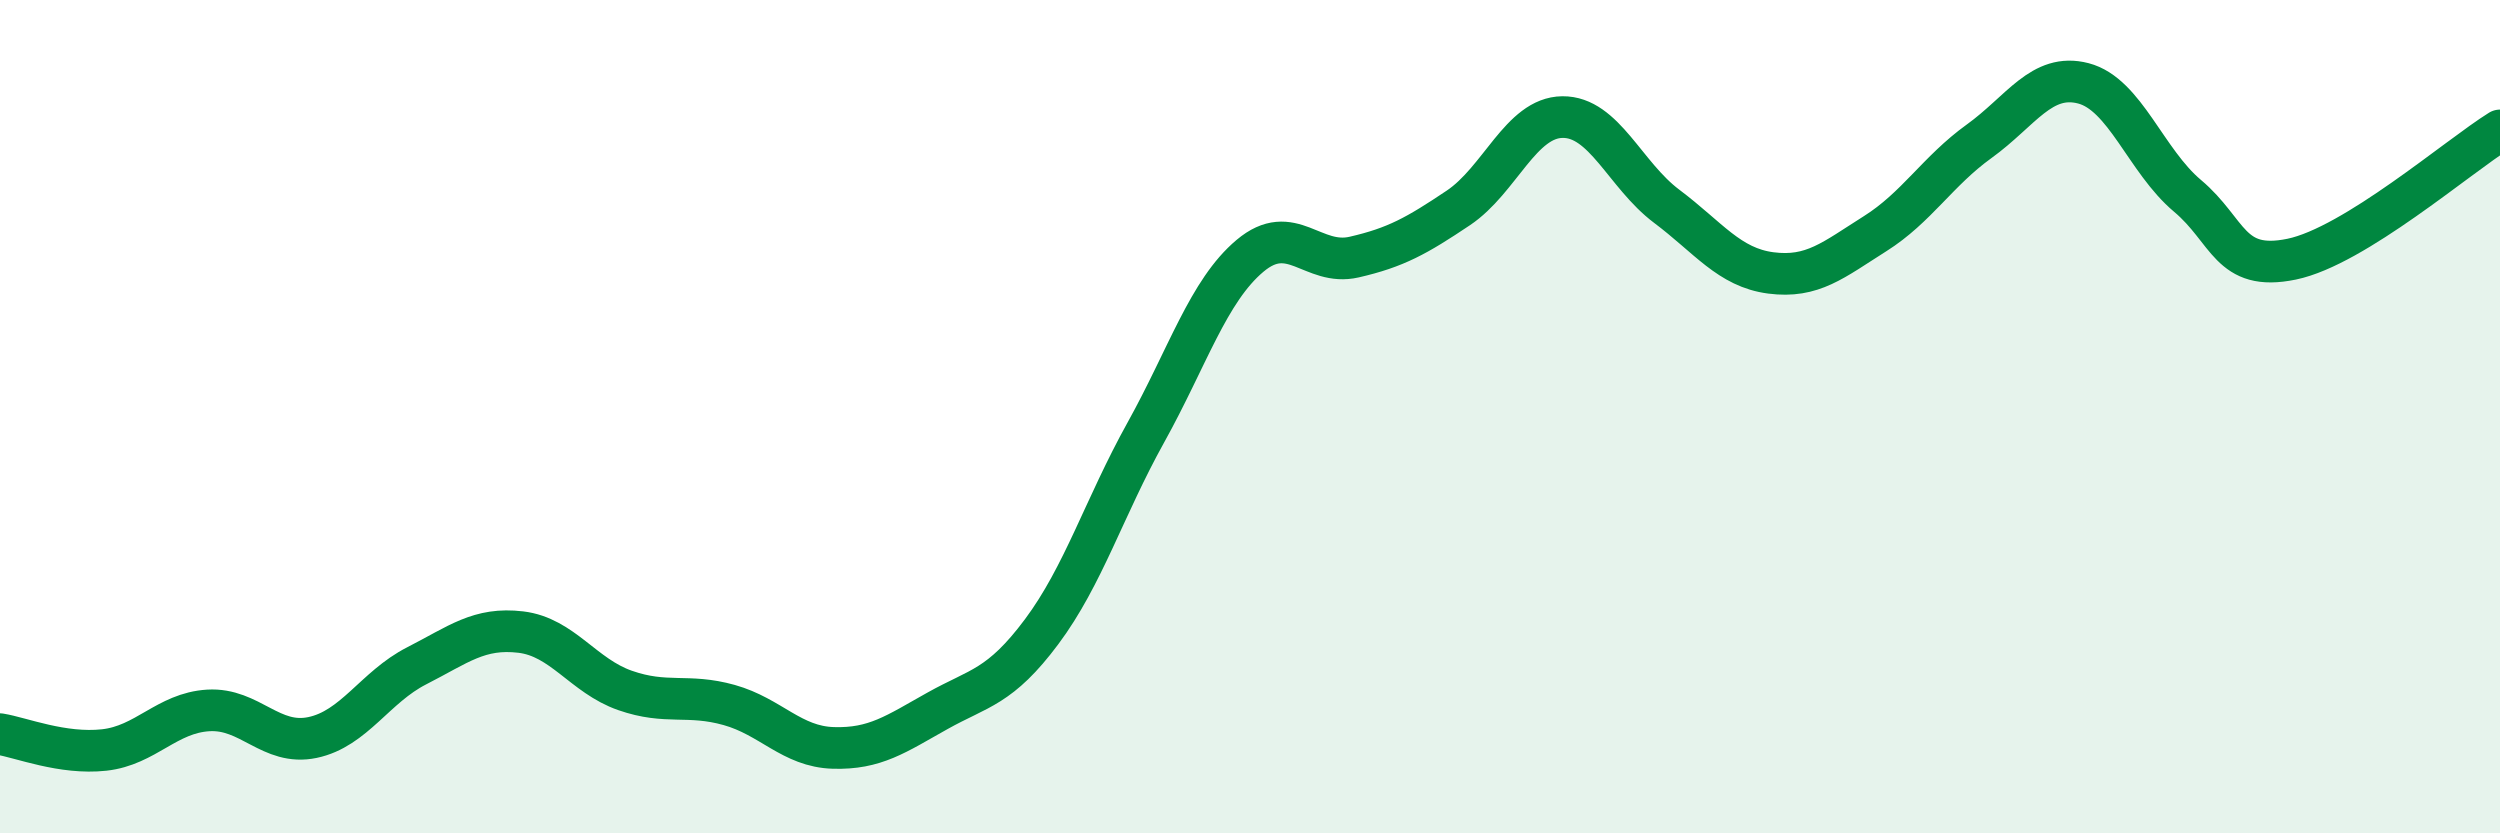 
    <svg width="60" height="20" viewBox="0 0 60 20" xmlns="http://www.w3.org/2000/svg">
      <path
        d="M 0,17.62 C 0.5,17.7 1.5,18.11 2.5,18 C 3.5,17.89 4,17.11 5,17.05 C 6,16.99 6.5,17.91 7.5,17.7 C 8.5,17.49 9,16.49 10,15.98 C 11,15.47 11.5,15.05 12.5,15.17 C 13.5,15.29 14,16.22 15,16.57 C 16,16.92 16.5,16.64 17.5,16.92 C 18.5,17.2 19,17.92 20,17.95 C 21,17.98 21.5,17.62 22.5,17.06 C 23.5,16.5 24,16.5 25,15.16 C 26,13.82 26.5,12.18 27.5,10.38 C 28.5,8.58 29,6.98 30,6.14 C 31,5.3 31.5,6.4 32.5,6.17 C 33.5,5.94 34,5.66 35,4.99 C 36,4.32 36.5,2.82 37.5,2.81 C 38.5,2.8 39,4.2 40,4.95 C 41,5.7 41.5,6.42 42.5,6.55 C 43.5,6.68 44,6.24 45,5.61 C 46,4.98 46.5,4.11 47.5,3.39 C 48.5,2.67 49,1.74 50,2 C 51,2.26 51.5,3.86 52.5,4.7 C 53.5,5.54 53.5,6.53 55,6.22 C 56.5,5.91 59,3.75 60,3.13L60 20L0 20Z"
        fill="#008740"
        opacity="0.1"
        stroke-linecap="round"
        stroke-linejoin="round"
      />
      <path
        d="M 0,17.62 C 0.5,17.7 1.5,18.11 2.5,18 C 3.5,17.89 4,17.11 5,17.05 C 6,16.99 6.5,17.91 7.5,17.7 C 8.5,17.49 9,16.49 10,15.98 C 11,15.47 11.5,15.05 12.5,15.17 C 13.5,15.29 14,16.22 15,16.57 C 16,16.92 16.5,16.64 17.5,16.92 C 18.5,17.2 19,17.92 20,17.95 C 21,17.98 21.5,17.62 22.5,17.06 C 23.5,16.5 24,16.5 25,15.16 C 26,13.82 26.5,12.18 27.5,10.38 C 28.5,8.58 29,6.98 30,6.14 C 31,5.3 31.5,6.4 32.5,6.17 C 33.5,5.94 34,5.66 35,4.99 C 36,4.32 36.5,2.82 37.5,2.81 C 38.5,2.8 39,4.2 40,4.95 C 41,5.7 41.5,6.42 42.5,6.55 C 43.5,6.68 44,6.24 45,5.61 C 46,4.98 46.5,4.11 47.5,3.39 C 48.5,2.67 49,1.74 50,2 C 51,2.26 51.5,3.86 52.5,4.7 C 53.5,5.54 53.5,6.53 55,6.22 C 56.5,5.91 59,3.75 60,3.13"
        stroke="#008740"
        stroke-width="1"
        fill="none"
        stroke-linecap="round"
        stroke-linejoin="round"
      />
    </svg>
  